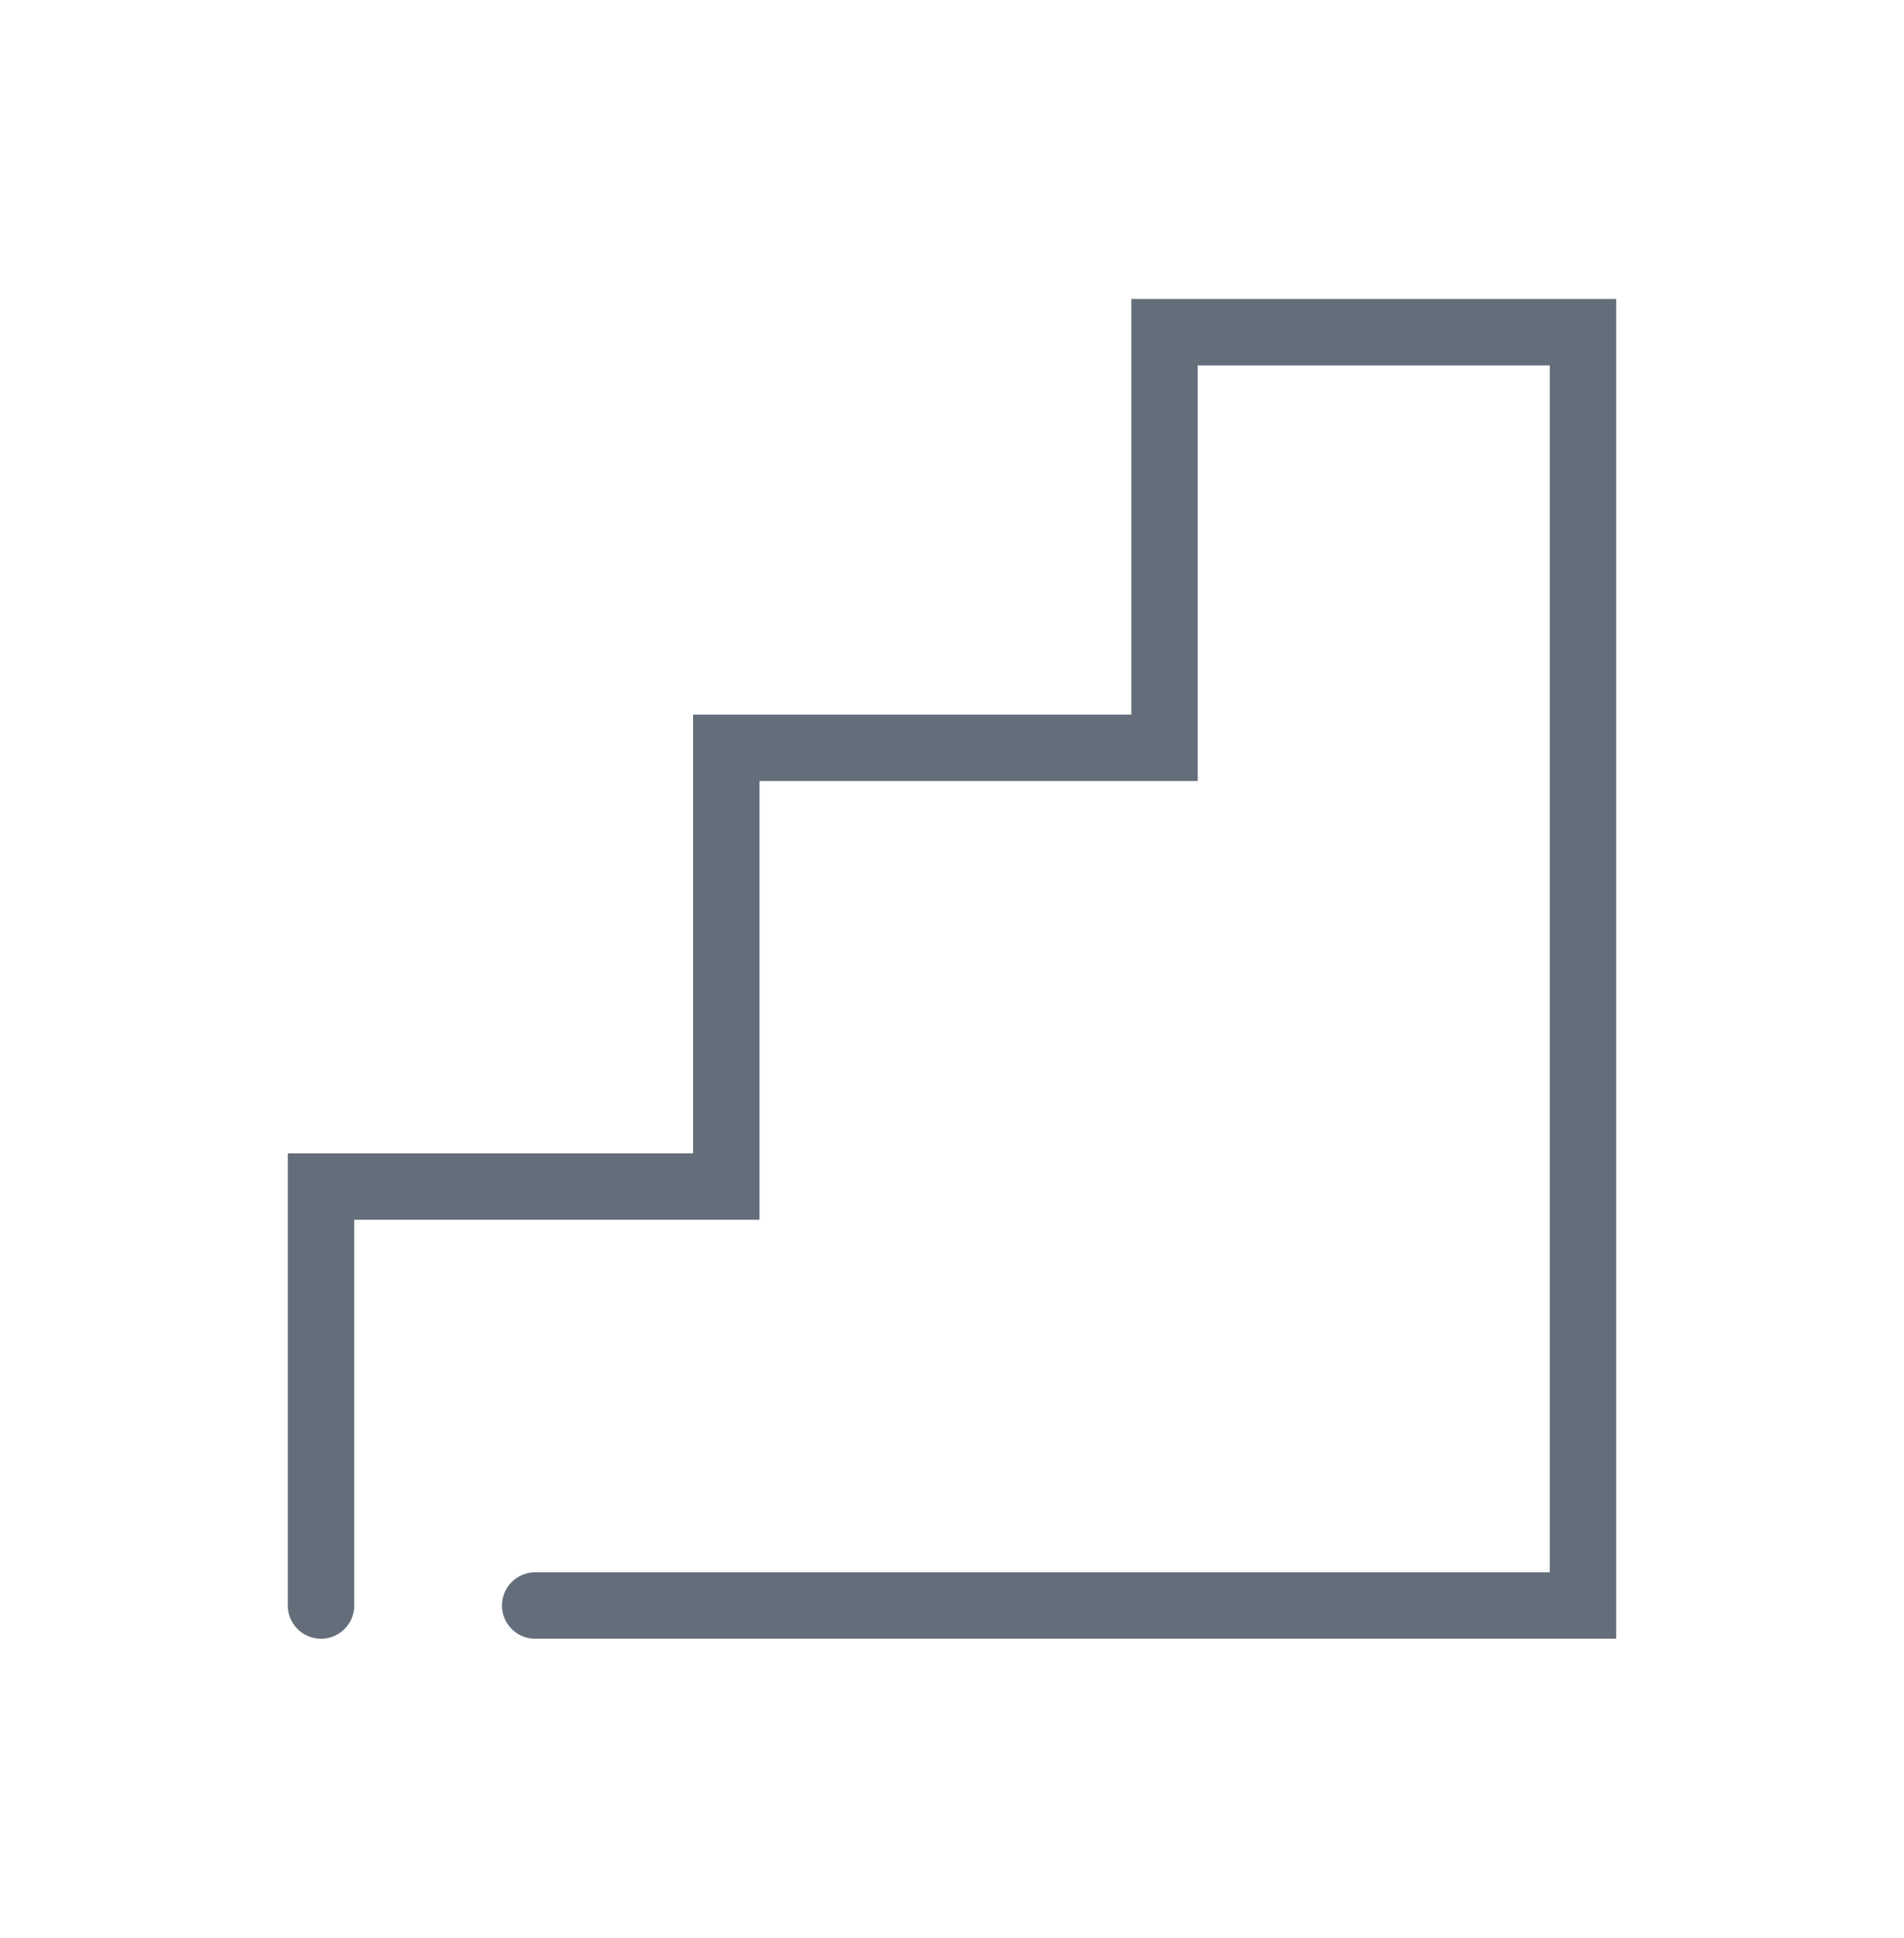 <?xml version="1.0" encoding="UTF-8"?> <svg xmlns="http://www.w3.org/2000/svg" width="172" height="175" viewBox="0 0 172 175" fill="none"><path d="M29 145V107.163H65.611V67.539H105.198V30H143V145H48.347" stroke="#646E7A" stroke-width="6" stroke-linecap="round"></path></svg> 